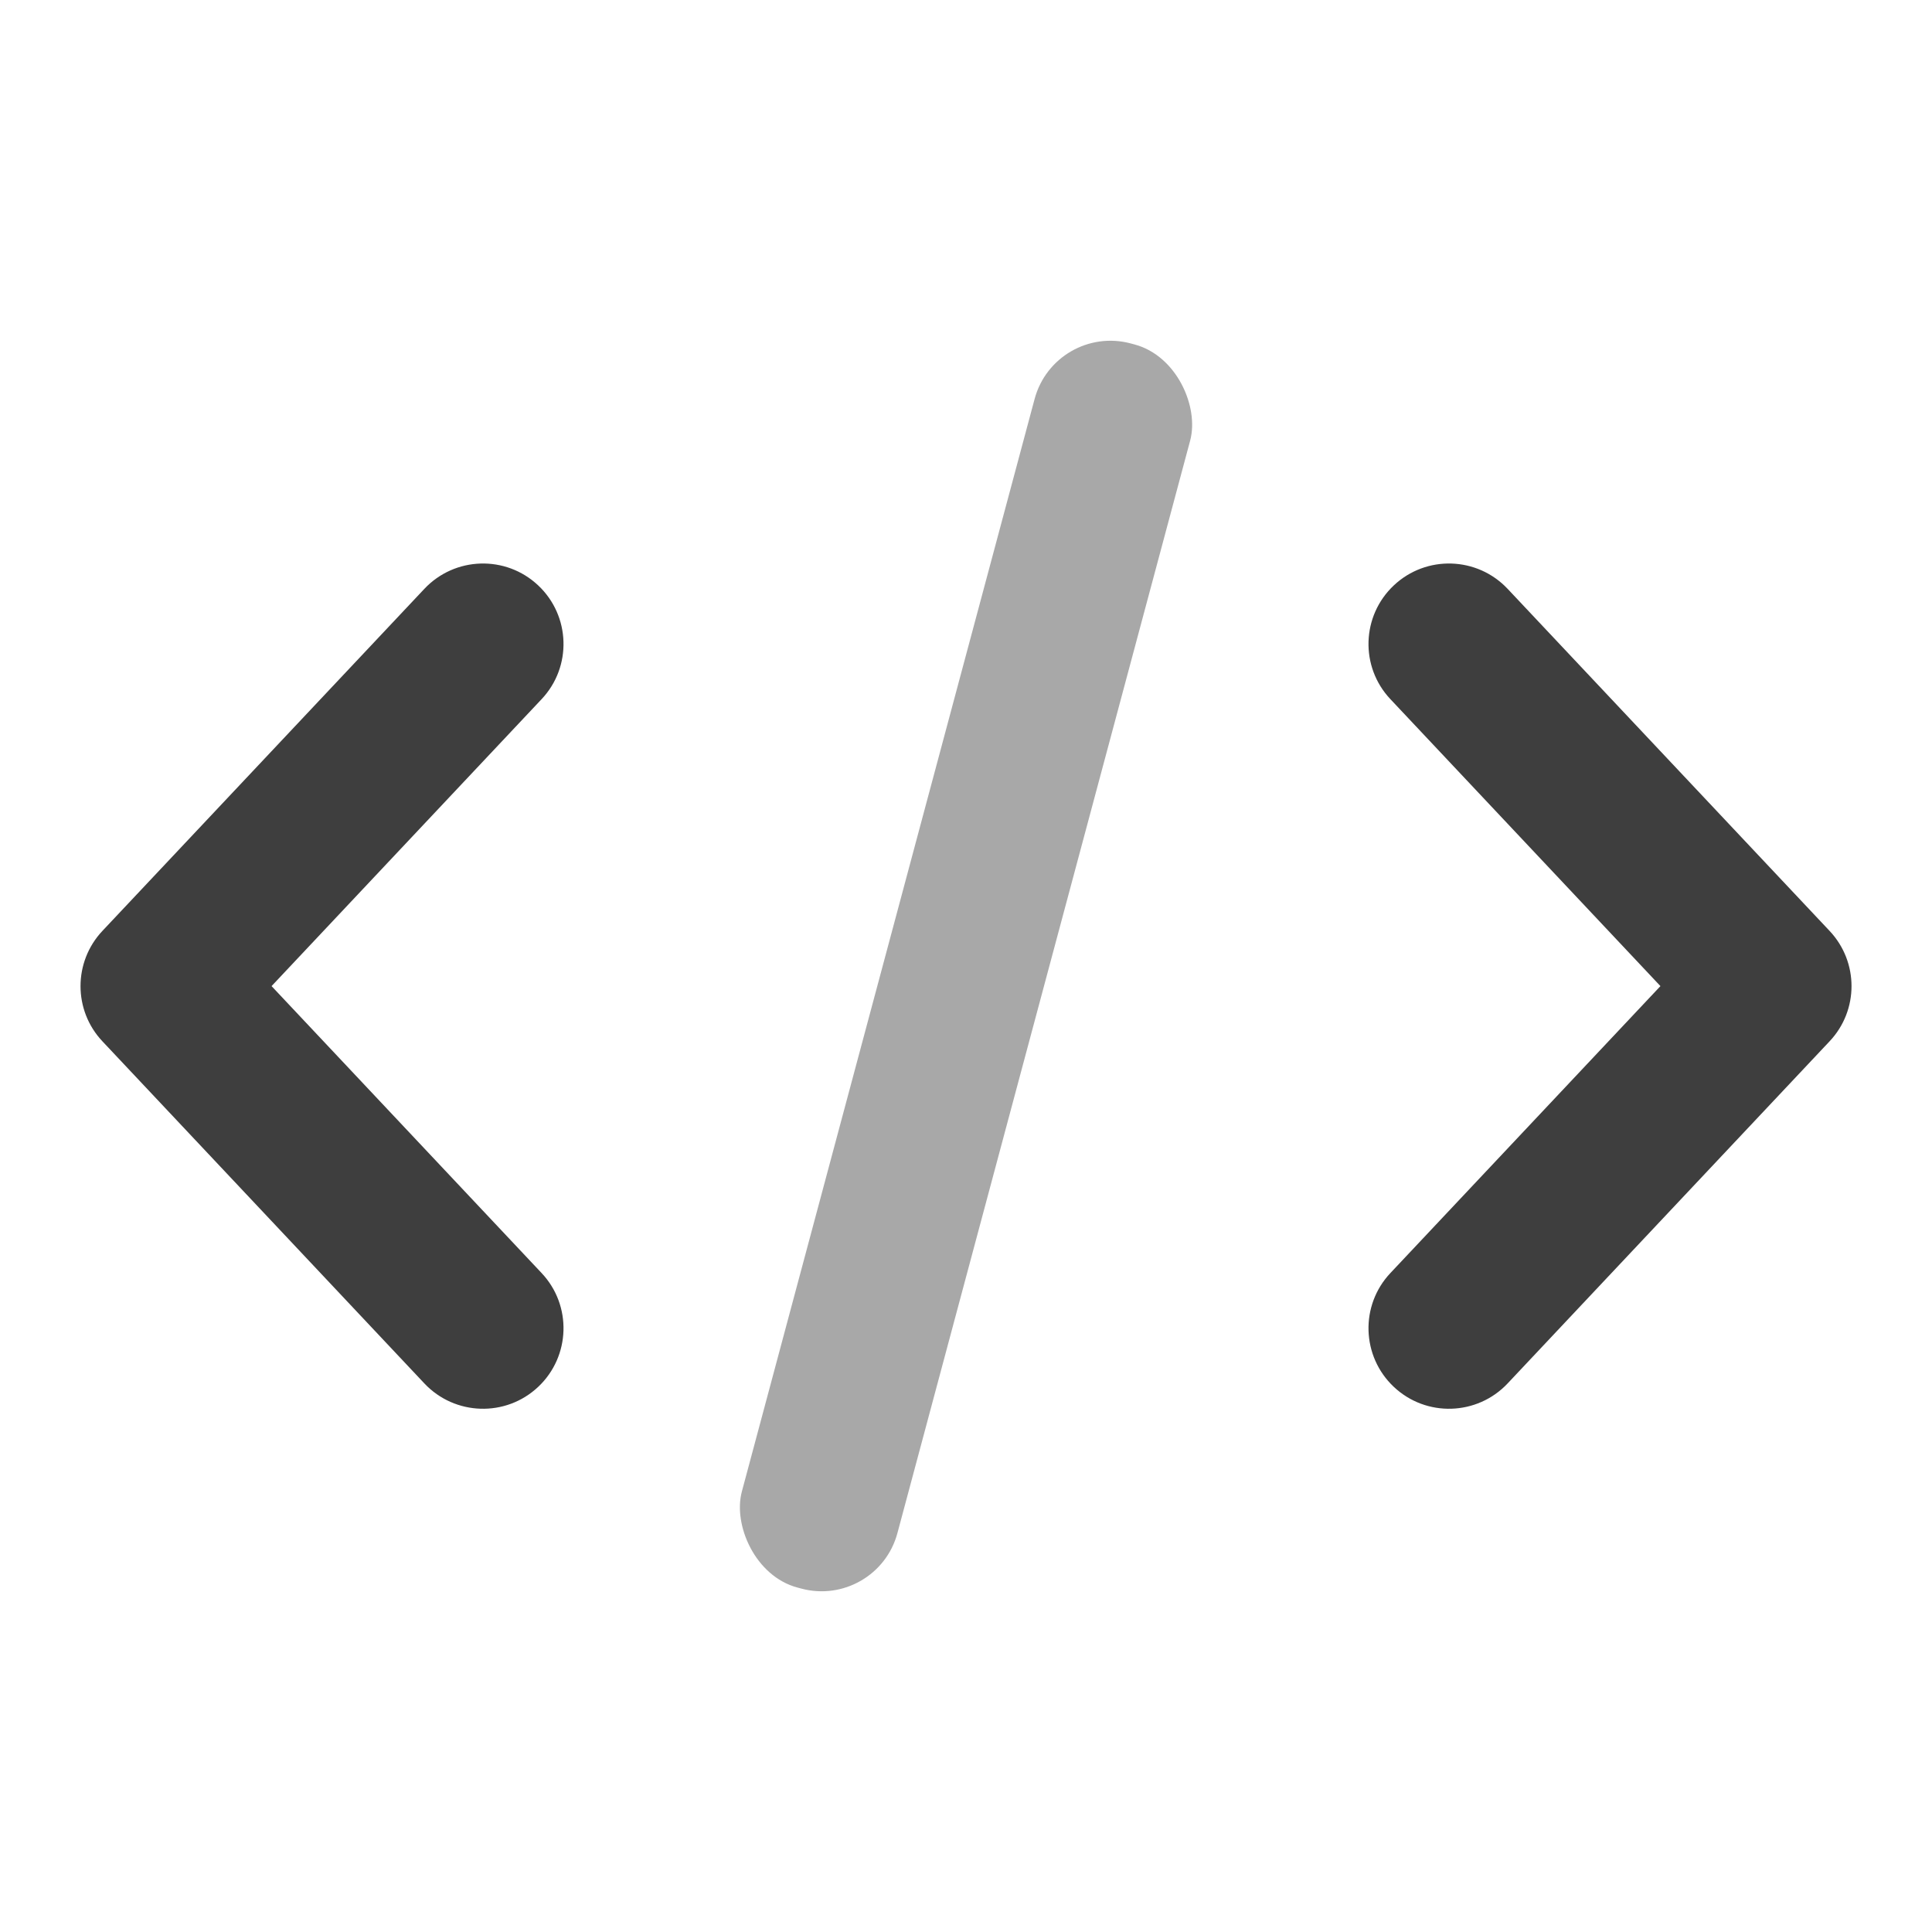 <svg width="32" height="32" viewBox="0 0 32 32" fill="none" xmlns="http://www.w3.org/2000/svg">
<path fill-rule="evenodd" clip-rule="evenodd" d="M23.086 9.696C22.55 10.2 22.524 11.044 23.029 11.58L27.502 16.333L23.029 21.086C22.524 21.622 22.55 22.466 23.086 22.971C23.622 23.476 24.466 23.45 24.971 22.914L30.304 17.247C30.788 16.734 30.788 15.933 30.304 15.419L24.971 9.753C24.466 9.217 23.622 9.191 23.086 9.696ZM8.914 9.696C9.45 10.2 9.476 11.044 8.971 11.58L4.498 16.333L8.971 21.086C9.476 21.622 9.45 22.466 8.914 22.971C8.378 23.476 7.534 23.45 7.029 22.914L1.696 17.247C1.213 16.734 1.213 15.933 1.696 15.419L7.029 9.753C7.534 9.217 8.378 9.191 8.914 9.696Z" fill="#3E3E3E"/>
<rect opacity="0.45" x="17.473" y="5.352" width="2.667" height="21.333" rx="1.3" transform="rotate(15 17.473 5.352)" fill="#3E3E3E"/>
</svg>
